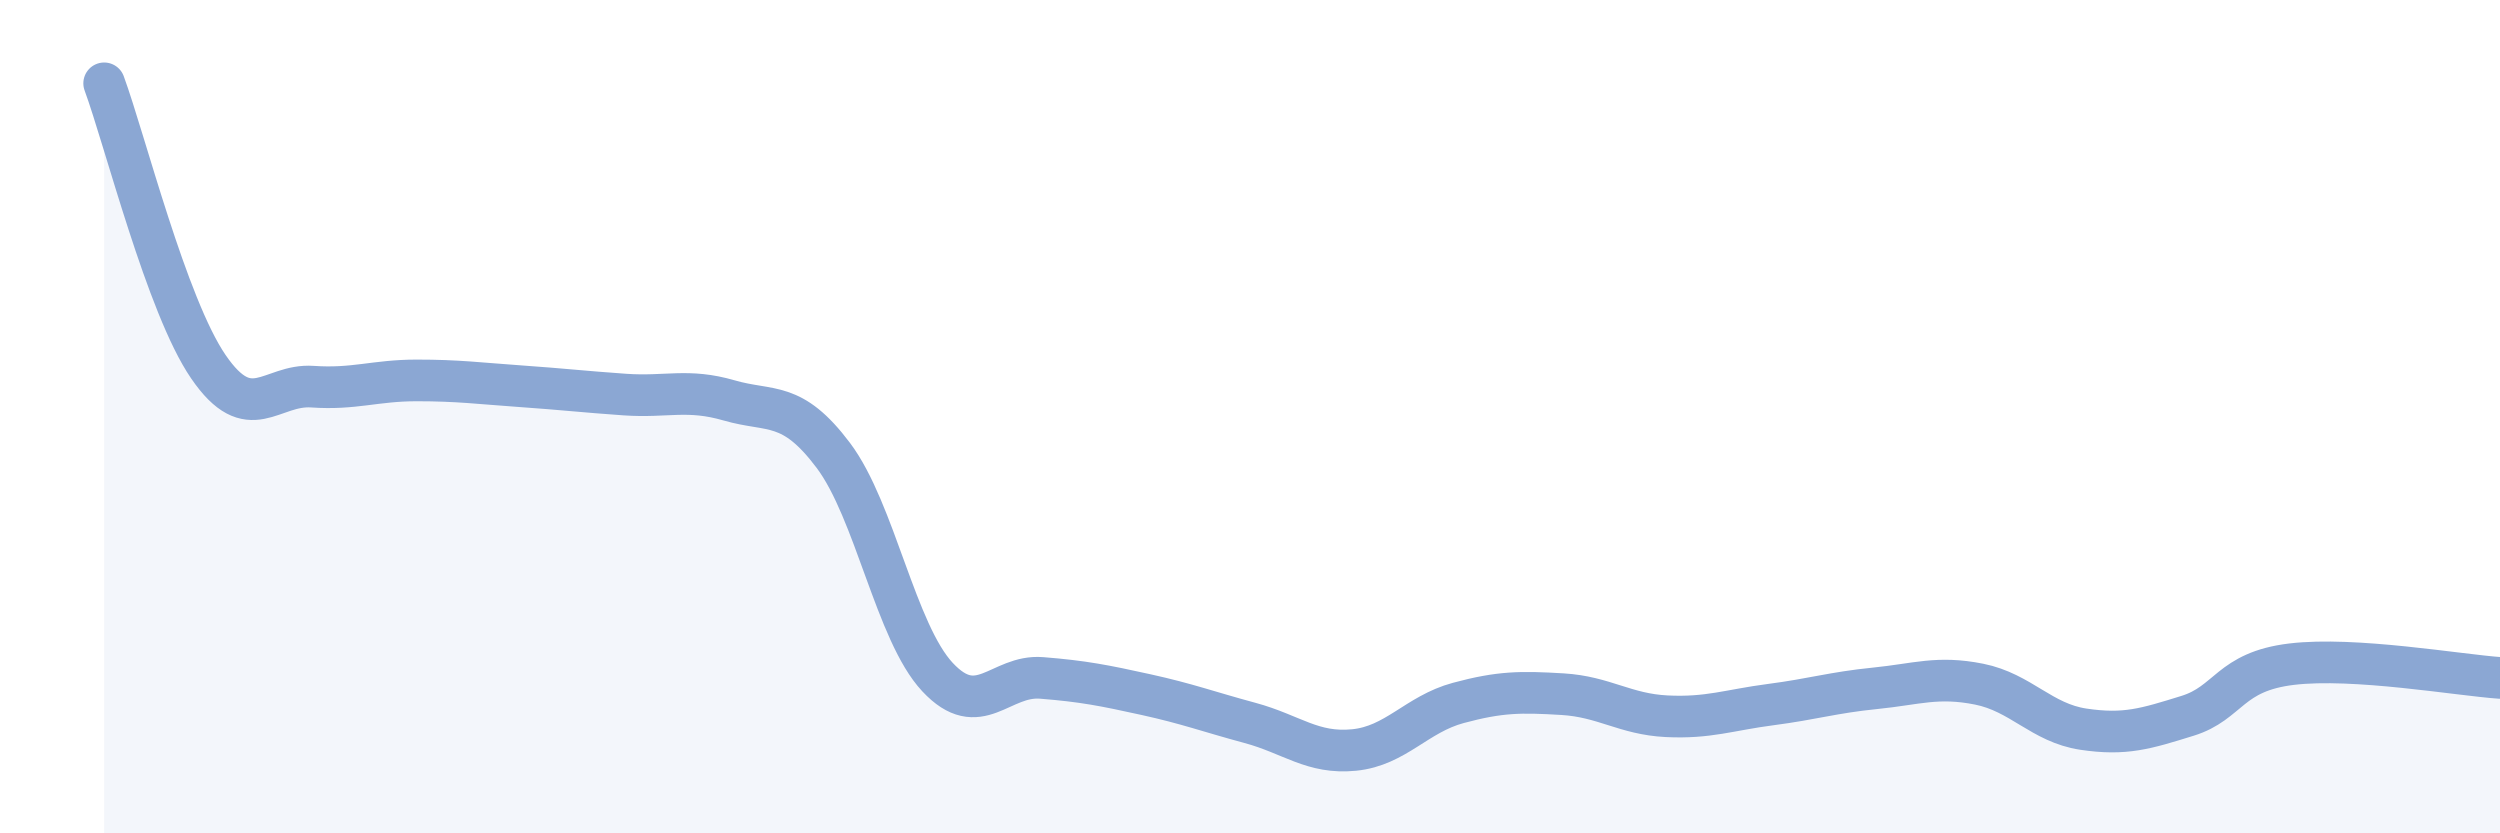 
    <svg width="60" height="20" viewBox="0 0 60 20" xmlns="http://www.w3.org/2000/svg">
      <path
        d="M 2.5,2 C 3,3.36 4,7.34 5,8.8 C 6,10.26 6.5,9.21 7.5,9.28 C 8.5,9.35 9,9.13 10,9.13 C 11,9.13 11.5,9.2 12.5,9.27 C 13.5,9.34 14,9.4 15,9.47 C 16,9.54 16.5,9.32 17.5,9.61 C 18.5,9.9 19,9.6 20,10.93 C 21,12.26 21.5,15.18 22.5,16.25 C 23.5,17.32 24,16.19 25,16.27 C 26,16.35 26.5,16.45 27.5,16.67 C 28.5,16.89 29,17.08 30,17.35 C 31,17.62 31.5,18.1 32.5,18 C 33.5,17.9 34,17.14 35,16.87 C 36,16.6 36.5,16.6 37.5,16.66 C 38.5,16.72 39,17.14 40,17.19 C 41,17.24 41.5,17.04 42.5,16.91 C 43.5,16.78 44,16.62 45,16.52 C 46,16.42 46.5,16.22 47.5,16.42 C 48.5,16.62 49,17.35 50,17.5 C 51,17.65 51.5,17.49 52.5,17.18 C 53.5,16.87 53.5,16.12 55,15.94 C 56.5,15.76 59,16.2 60,16.27L60 20L2.5 20Z"
        fill="#8ba7d3"
        opacity="0.1"
        stroke-linecap="round"
        stroke-linejoin="round"
      />
      <path
        d="M 2.5,2 C 3,3.36 4,7.34 5,8.8 C 6,10.26 6.5,9.21 7.5,9.28 C 8.5,9.35 9,9.13 10,9.13 C 11,9.13 11.5,9.2 12.5,9.27 C 13.5,9.34 14,9.4 15,9.47 C 16,9.54 16.5,9.32 17.5,9.61 C 18.5,9.9 19,9.6 20,10.93 C 21,12.26 21.5,15.18 22.5,16.25 C 23.5,17.32 24,16.19 25,16.27 C 26,16.35 26.5,16.45 27.5,16.67 C 28.5,16.89 29,17.08 30,17.35 C 31,17.62 31.5,18.1 32.5,18 C 33.5,17.9 34,17.14 35,16.87 C 36,16.6 36.5,16.6 37.5,16.66 C 38.5,16.72 39,17.14 40,17.19 C 41,17.24 41.5,17.04 42.5,16.91 C 43.5,16.78 44,16.62 45,16.52 C 46,16.42 46.5,16.22 47.5,16.42 C 48.5,16.62 49,17.35 50,17.5 C 51,17.65 51.5,17.49 52.5,17.18 C 53.5,16.87 53.5,16.12 55,15.94 C 56.5,15.76 59,16.2 60,16.27"
        stroke="#8ba7d3"
        stroke-width="1"
        fill="none"
        stroke-linecap="round"
        stroke-linejoin="round"
      />
    </svg>
  